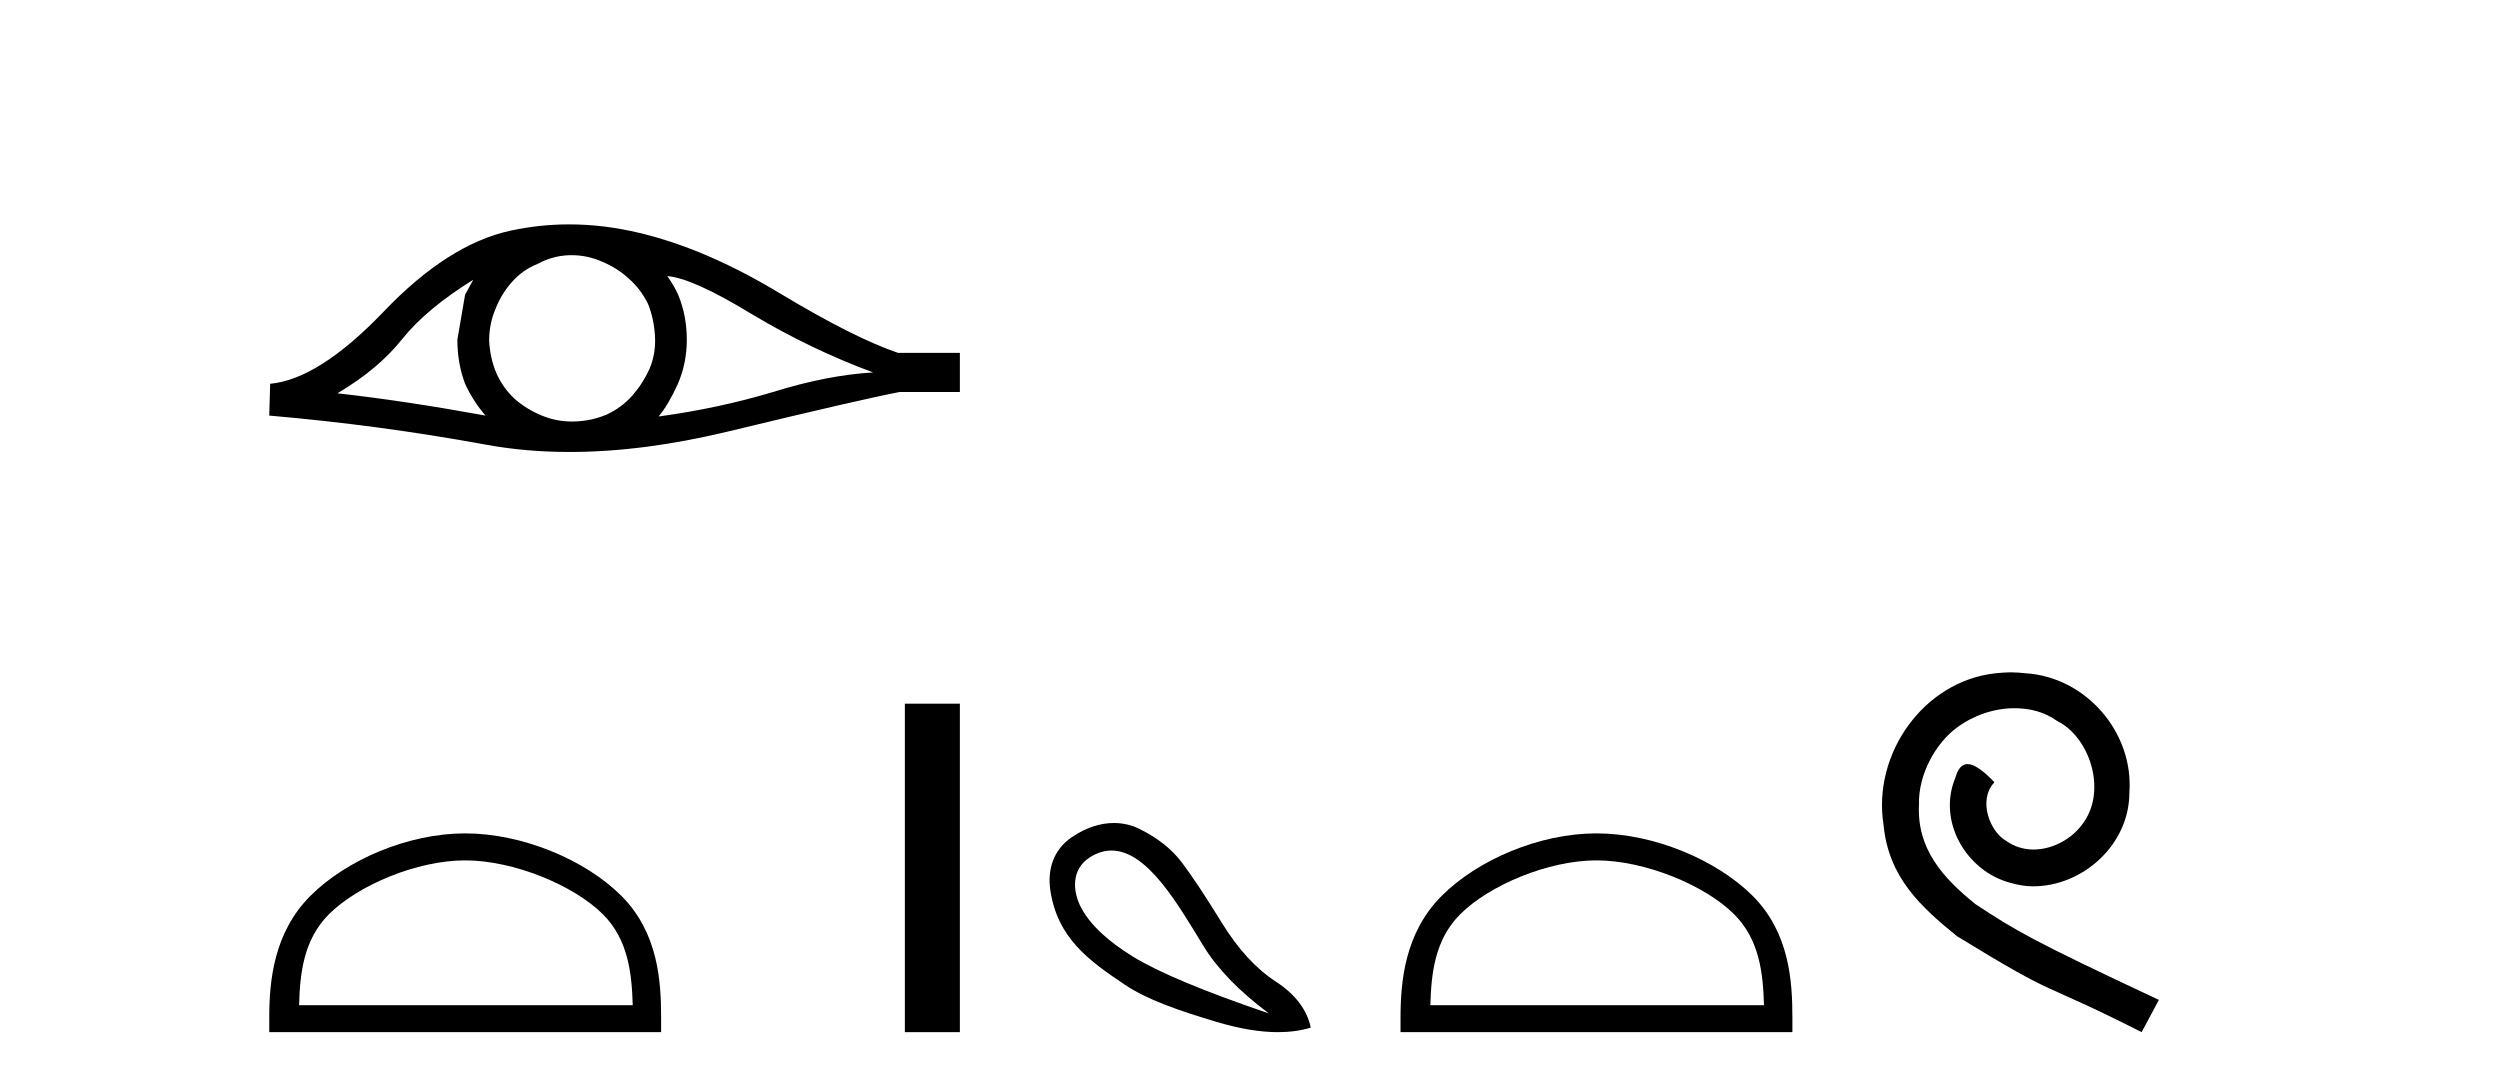 <?xml version='1.0' encoding='UTF-8' standalone='yes'?><svg xmlns='http://www.w3.org/2000/svg' xmlns:xlink='http://www.w3.org/1999/xlink' width='94.0' height='41.0' ><path d='M 17.795 10.518 Q 17.658 10.775 17.487 11.082 L 17.197 12.773 Q 17.197 13.662 17.487 14.43 Q 17.795 15.097 18.256 15.626 Q 15.164 15.062 12.687 14.789 Q 14.241 13.867 15.13 12.739 Q 16.035 11.612 17.795 10.518 ZM 25.089 10.382 Q 26.029 10.45 28.249 11.8 Q 30.47 13.132 32.828 14.003 Q 31.102 14.106 29.069 14.738 Q 27.019 15.353 24.764 15.66 Q 25.123 15.233 25.482 14.447 Q 25.824 13.662 25.824 12.773 Q 25.824 11.868 25.499 11.082 Q 25.328 10.706 25.089 10.382 ZM 21.495 9.595 Q 22.085 9.595 22.629 9.835 Q 23.21 10.074 23.654 10.484 Q 24.098 10.877 24.372 11.441 Q 24.594 12.005 24.628 12.654 Q 24.662 13.303 24.423 13.867 Q 24.167 14.43 23.774 14.875 Q 23.364 15.336 22.8 15.592 Q 22.236 15.831 21.587 15.848 Q 21.545 15.849 21.503 15.849 Q 20.916 15.849 20.374 15.626 Q 19.793 15.387 19.349 14.994 Q 18.922 14.601 18.666 14.037 Q 18.427 13.474 18.392 12.807 Q 18.392 12.175 18.632 11.612 Q 18.854 11.048 19.247 10.604 Q 19.657 10.142 20.22 9.92 Q 20.784 9.613 21.416 9.596 Q 21.456 9.595 21.495 9.595 ZM 21.401 8.437 Q 20.283 8.437 19.195 8.673 Q 16.838 9.186 14.412 11.731 Q 11.986 14.26 10.158 14.43 L 10.124 15.626 Q 14.275 15.985 18.273 16.72 Q 19.768 16.994 21.417 16.994 Q 24.18 16.994 27.378 16.224 Q 32.469 14.994 33.836 14.738 L 36.091 14.738 L 36.091 13.269 L 33.767 13.269 Q 32.11 12.705 29.326 11.031 Q 26.558 9.357 24.047 8.759 Q 22.704 8.437 21.401 8.437 Z' style='fill:#000000;stroke:none' /><path d='M 17.491 32.35 C 19.304 32.35 21.572 33.281 22.67 34.378 C 23.63 35.339 23.755 36.612 23.791 37.795 L 11.245 37.795 C 11.28 36.612 11.406 35.339 12.366 34.378 C 13.464 33.281 15.679 32.35 17.491 32.35 ZM 17.491 31.335 C 15.341 31.335 13.028 32.329 11.672 33.684 C 10.282 35.075 10.124 36.906 10.124 38.275 L 10.124 38.809 L 24.858 38.809 L 24.858 38.275 C 24.858 36.906 24.754 35.075 23.364 33.684 C 22.008 32.329 19.641 31.335 17.491 31.335 Z' style='fill:#000000;stroke:none' /><path d='M 34.023 26.458 L 34.023 38.809 L 36.091 38.809 L 36.091 26.458 Z' style='fill:#000000;stroke:none' /><path d='M 41.794 31.98 C 43.152 31.98 44.321 34.054 45.241 35.556 C 45.766 36.419 46.589 37.268 47.71 38.105 C 45.255 37.268 43.551 36.556 42.599 35.969 C 41.647 35.382 41.002 34.777 40.664 34.154 C 40.325 33.531 40.264 32.687 40.984 32.232 C 41.261 32.058 41.531 31.98 41.794 31.98 ZM 41.883 30.945 C 41.389 30.945 40.844 31.105 40.29 31.485 C 39.599 31.958 39.385 32.71 39.489 33.447 C 39.748 35.277 40.961 36.129 42.292 37.024 C 43.129 37.586 44.316 37.998 45.748 38.425 C 46.608 38.681 47.376 38.809 48.053 38.809 C 48.504 38.809 48.915 38.752 49.285 38.638 C 49.143 37.962 48.702 37.384 47.964 36.903 C 47.225 36.423 46.549 35.685 45.935 34.688 C 45.321 33.691 44.823 32.94 44.441 32.433 C 44.058 31.925 43.524 31.503 42.839 31.165 C 42.555 31.025 42.232 30.945 41.883 30.945 Z' style='fill:#000000;stroke:none' /><path d='M 60.027 32.35 C 61.839 32.35 64.108 33.281 65.205 34.378 C 66.166 35.339 66.291 36.612 66.326 37.795 L 53.781 37.795 C 53.816 36.612 53.942 35.339 54.902 34.378 C 56 33.281 58.215 32.35 60.027 32.35 ZM 60.027 31.335 C 57.877 31.335 55.564 32.329 54.208 33.684 C 52.818 35.075 52.66 36.906 52.66 38.275 L 52.66 38.809 L 67.394 38.809 L 67.394 38.275 C 67.394 36.906 67.29 35.075 65.899 33.684 C 64.544 32.329 62.177 31.335 60.027 31.335 Z' style='fill:#000000;stroke:none' /><path d='M 75.605 25.279 C 75.417 25.279 75.229 25.297 75.041 25.314 C 72.325 25.604 70.395 28.354 70.822 31.019 C 71.01 33.001 72.24 34.111 73.589 35.205 C 77.604 37.665 76.476 36.759 80.525 38.809 L 81.174 37.596 C 76.357 35.341 75.776 34.983 74.272 33.992 C 73.043 33.001 72.069 31.908 72.154 30.251 C 72.12 29.106 72.803 27.927 73.572 27.364 C 74.187 26.902 74.973 26.629 75.742 26.629 C 76.322 26.629 76.869 26.766 77.347 27.107 C 78.56 27.705 79.227 29.687 78.338 30.934 C 77.928 31.532 77.194 31.942 76.459 31.942 C 76.1 31.942 75.742 31.839 75.434 31.617 C 74.819 31.276 74.358 30.08 74.99 29.414 C 74.7 29.106 74.29 28.73 73.982 28.73 C 73.777 28.73 73.623 28.884 73.521 29.243 C 72.838 30.883 73.931 32.745 75.571 33.189 C 75.861 33.274 76.152 33.326 76.442 33.326 C 78.321 33.326 80.064 31.754 80.064 29.807 C 80.235 27.534 78.424 25.45 76.152 25.314 C 75.981 25.297 75.793 25.279 75.605 25.279 Z' style='fill:#000000;stroke:none' /></svg>